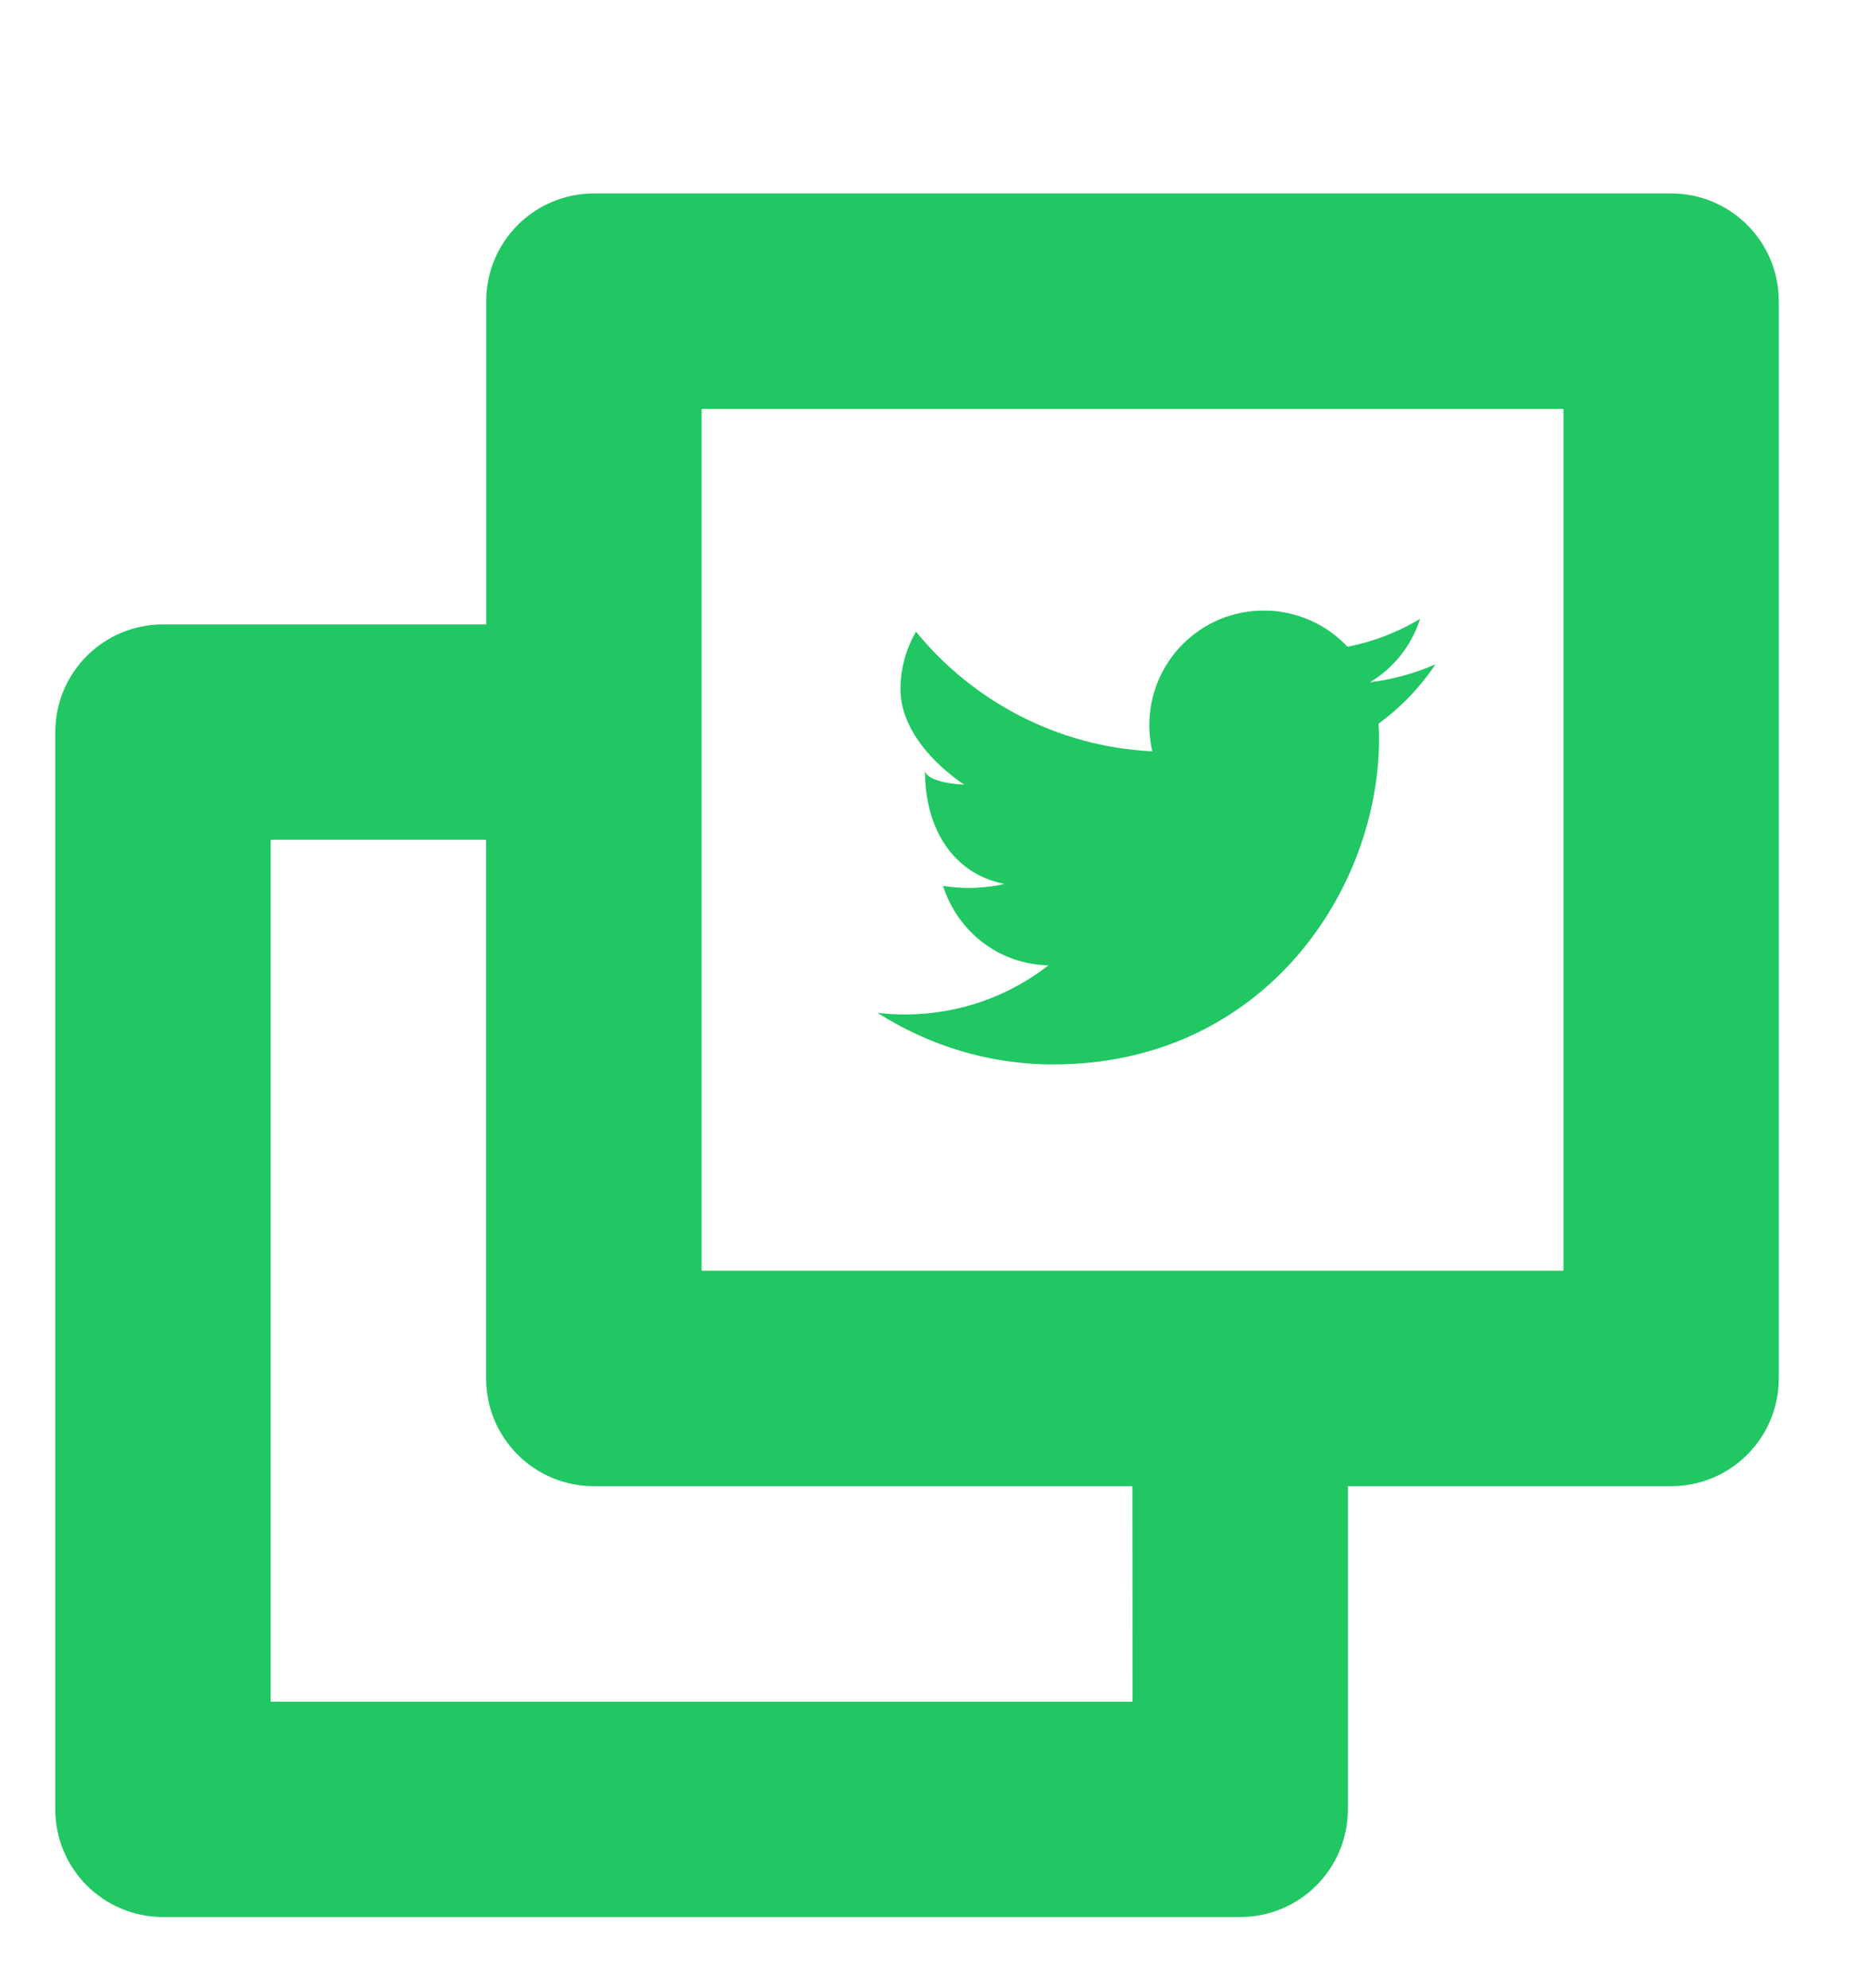 <?xml version="1.0" encoding="utf-8"?>
<!-- Generator: Adobe Illustrator 15.0.2, SVG Export Plug-In . SVG Version: 6.00 Build 0)  -->
<!DOCTYPE svg PUBLIC "-//W3C//DTD SVG 1.1//EN" "http://www.w3.org/Graphics/SVG/1.1/DTD/svg11.dtd">
<svg version="1.1" id="Layer_1" xmlns="http://www.w3.org/2000/svg" xmlns:xlink="http://www.w3.org/1999/xlink" x="0px" y="0px"
	 width="33.834px" height="35.99px" viewBox="0 0 33.834 35.99" enable-background="new 0 0 33.834 35.99" xml:space="preserve">
<g>
	<path id="Switch_Window_1_2_" fill="#20C763" d="M30.252,3.502H10.751c-1.077,0-1.949,0.873-1.949,1.949v5.852H2.951
		c-1.077,0-1.95,0.872-1.95,1.949v19.5c0,1.078,0.873,1.949,1.95,1.949h19.5c1.076,0,1.949-0.871,1.949-1.949v-5.85h5.852
		c1.078,0,1.949-0.873,1.949-1.951v-19.5C32.201,4.375,31.33,3.502,30.252,3.502z M20.502,30.803H4.9V15.201h3.9v9.75
		c0,1.078,0.872,1.951,1.949,1.951h9.75L20.502,30.803L20.502,30.803z M28.303,23.002H12.701v-15.6h15.602V23.002z"/>
	<g>
		<path fill="#20C763" d="M24.955,13.099c0.006,0.087,0.01,0.177,0.01,0.269c0,2.74-2.086,5.9-5.902,5.9
			c-1.17,0-2.258-0.348-3.177-0.934c0.163,0.02,0.335,0.029,0.501,0.029c0.973,0,1.883-0.334,2.592-0.889
			c-0.906-0.02-1.645-0.617-1.908-1.439c0.129,0.021,0.314,0.039,0.449,0.039c0.189,0,0.484-0.025,0.66-0.074
			c-0.947-0.189-1.435-1.028-1.435-2.032c0-0.009,0-0.017,0-0.026c0,0.156,0.372,0.248,0.71,0.262
			c-0.557-0.375-1.154-1.008-1.154-1.728c0-0.379,0.104-0.735,0.281-1.042c1.023,1.255,2.553,2.08,4.277,2.167
			c-0.033-0.153-0.053-0.312-0.053-0.474c0-1.146,0.926-2.075,2.07-2.075c0.6,0,1.135,0.25,1.518,0.655
			c0.473-0.092,0.914-0.266,1.314-0.504c-0.156,0.485-0.48,0.892-0.91,1.148c0.416-0.053,0.818-0.163,1.188-0.326
			C25.709,12.439,25.359,12.806,24.955,13.099z"/>
	</g>
</g>
<rect fill="none" width="33.834" height="35.99"/>
</svg>
